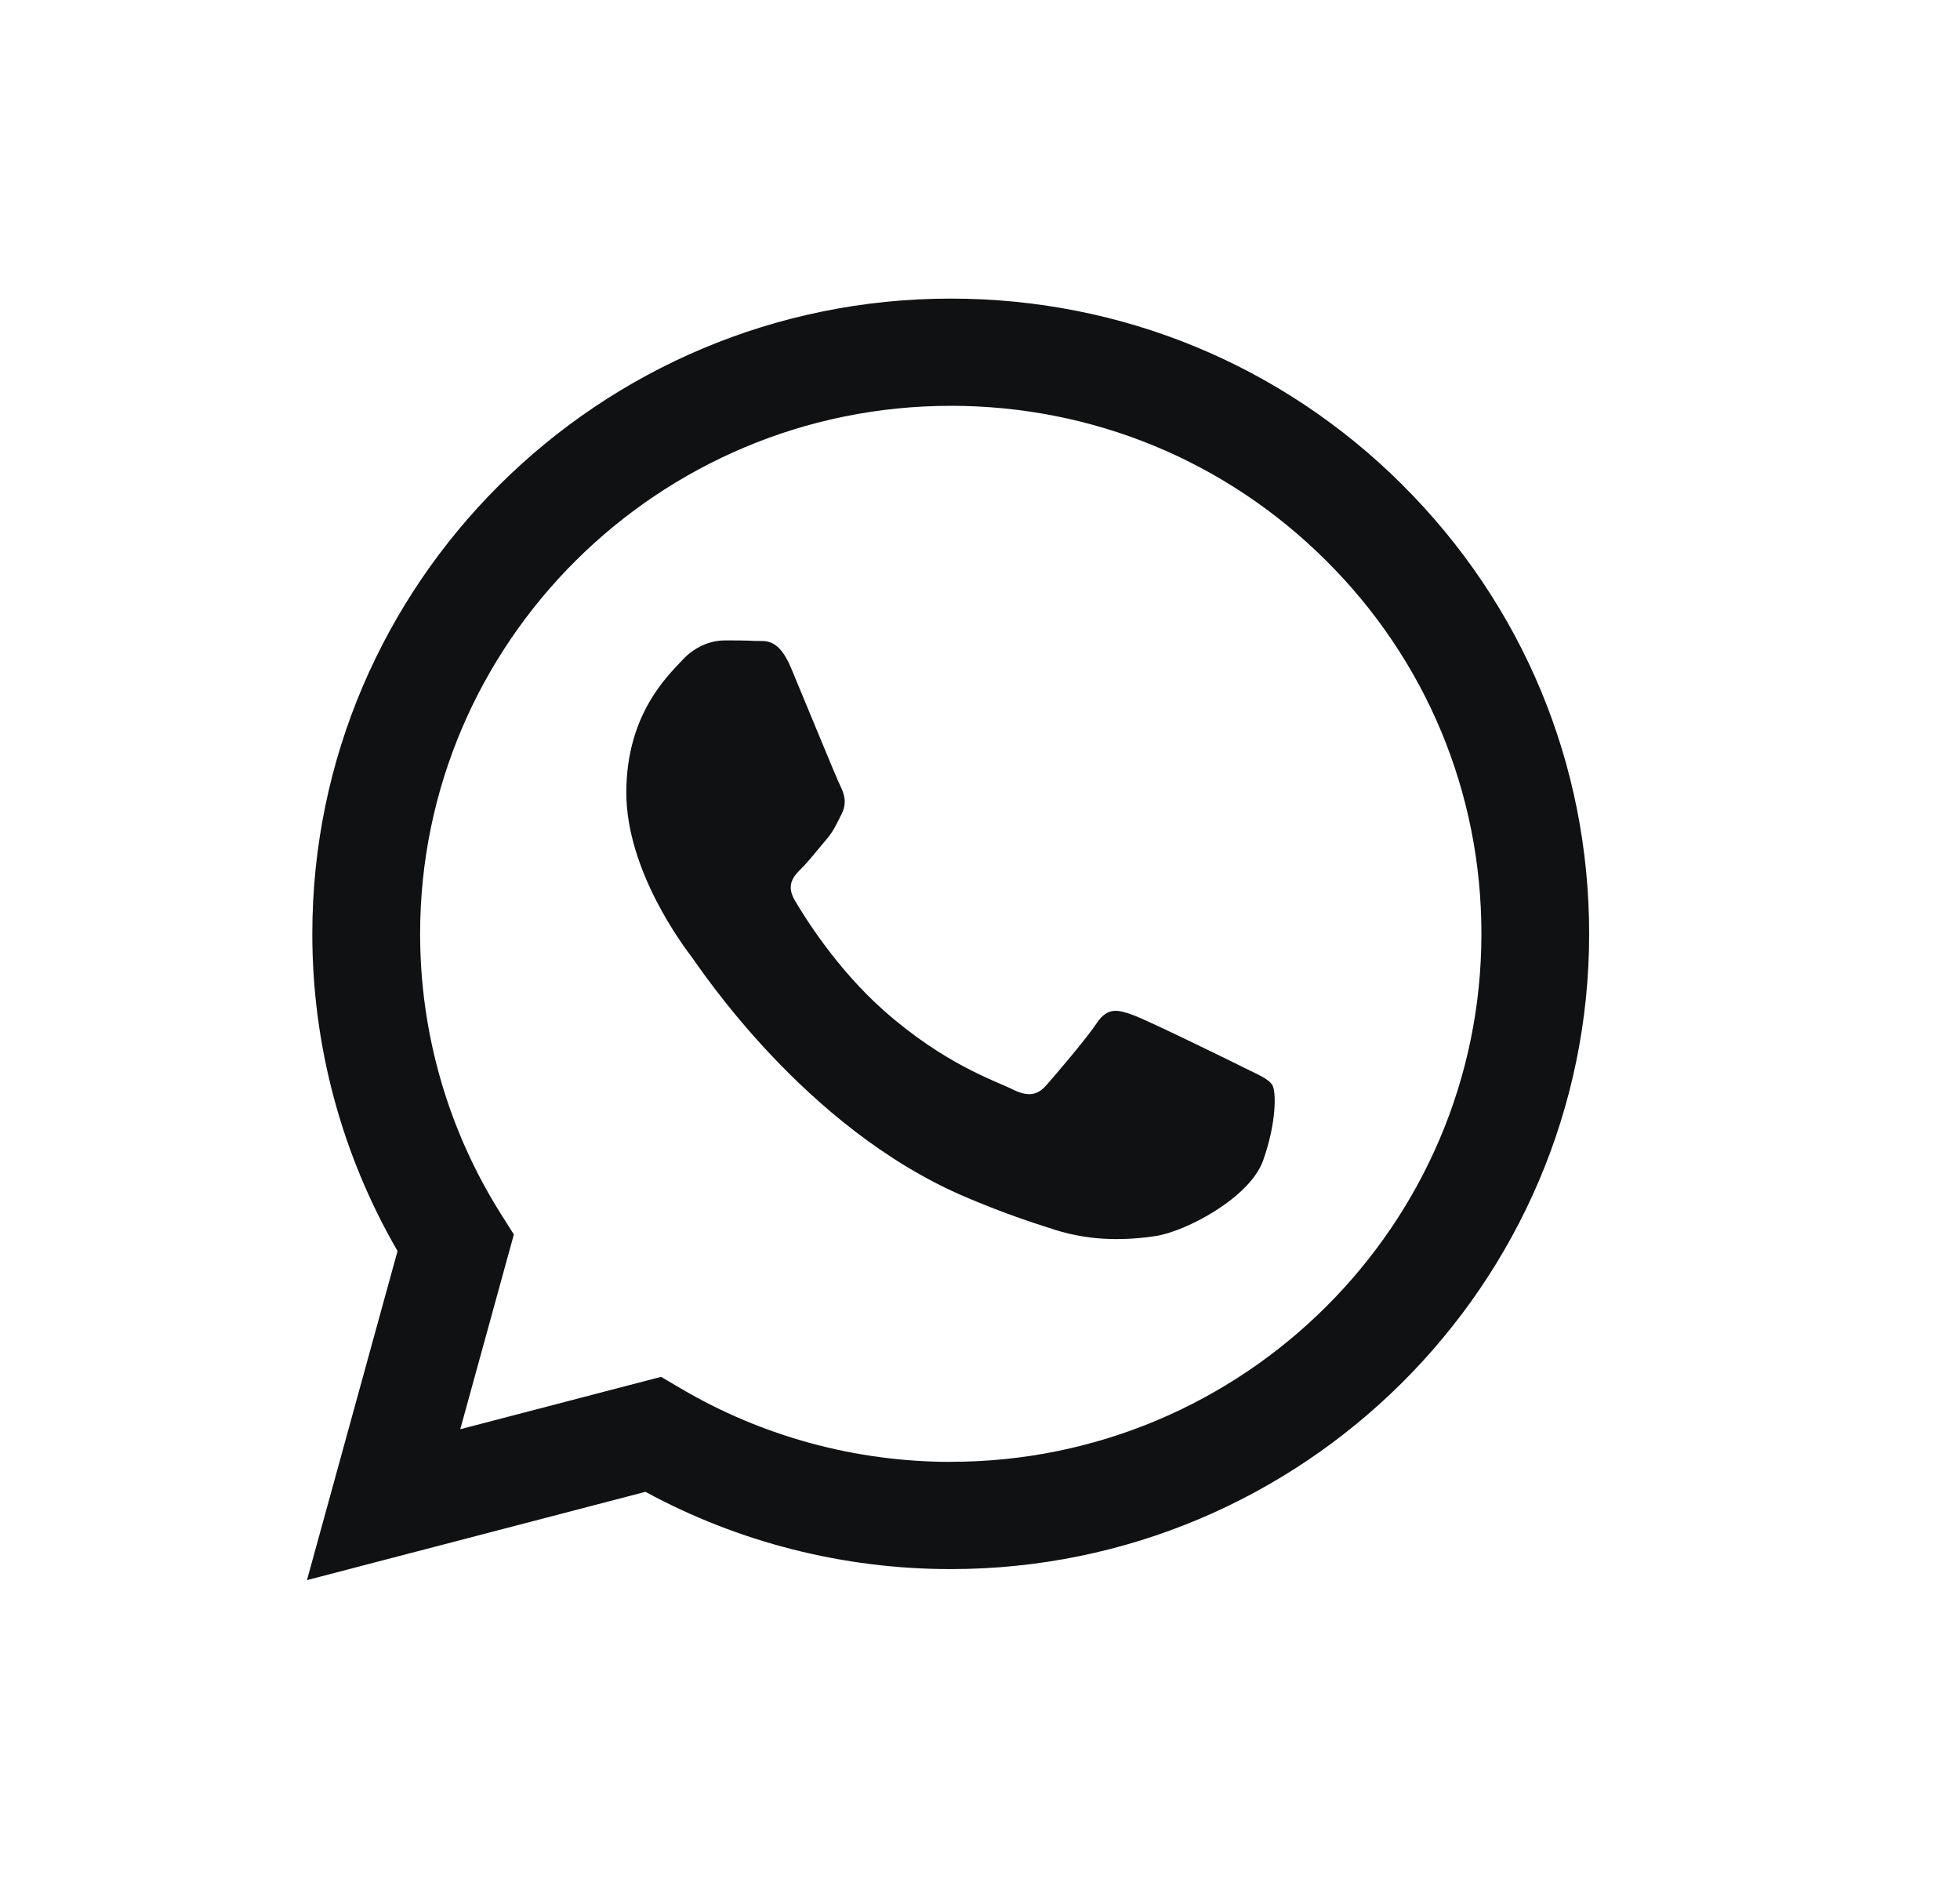 <svg width="29" height="28" viewBox="0 0 29 28" fill="none" xmlns="http://www.w3.org/2000/svg">
<path fill-rule="evenodd" clip-rule="evenodd" d="M20.749 7.171C18.966 5.396 16.594 4.417 14.068 4.417C8.861 4.417 4.623 8.63 4.621 13.81C4.62 15.466 5.056 17.082 5.882 18.506L4.542 23.374L9.55 22.068C10.929 22.817 12.483 23.211 14.063 23.211H14.068C19.273 23.211 23.512 18.997 23.513 13.817C23.514 11.307 22.533 8.947 20.749 7.172V7.171ZM14.068 21.625H14.064C12.656 21.624 11.274 21.248 10.068 20.536L9.781 20.367L6.81 21.142L7.603 18.261L7.416 17.965C6.63 16.722 6.215 15.285 6.216 13.81C6.218 9.505 9.74 6.003 14.071 6.003C16.168 6.004 18.139 6.817 19.621 8.293C21.104 9.768 21.92 11.731 21.919 13.816C21.917 18.122 18.395 21.624 14.068 21.624V21.625ZM18.374 15.777C18.138 15.66 16.978 15.092 16.761 15.014C16.545 14.935 16.387 14.896 16.23 15.131C16.073 15.366 15.621 15.895 15.483 16.052C15.345 16.208 15.208 16.228 14.972 16.11C14.736 15.992 13.975 15.745 13.073 14.945C12.372 14.323 11.898 13.554 11.76 13.319C11.623 13.084 11.746 12.957 11.864 12.84C11.97 12.735 12.1 12.566 12.218 12.429C12.336 12.292 12.375 12.194 12.454 12.038C12.533 11.881 12.493 11.744 12.434 11.627C12.375 11.509 11.903 10.354 11.706 9.884C11.515 9.426 11.32 9.488 11.176 9.481C11.038 9.474 10.881 9.473 10.723 9.473C10.566 9.473 10.31 9.531 10.094 9.766C9.877 10.001 9.267 10.569 9.267 11.724C9.267 12.879 10.113 13.996 10.231 14.152C10.35 14.309 11.896 16.68 14.263 17.697C14.826 17.939 15.266 18.083 15.609 18.192C16.174 18.37 16.689 18.345 17.095 18.285C17.549 18.217 18.492 17.717 18.688 17.169C18.885 16.62 18.885 16.15 18.826 16.052C18.767 15.955 18.61 15.896 18.374 15.778L18.374 15.777Z" fill="#0F1112"/>
</svg>
